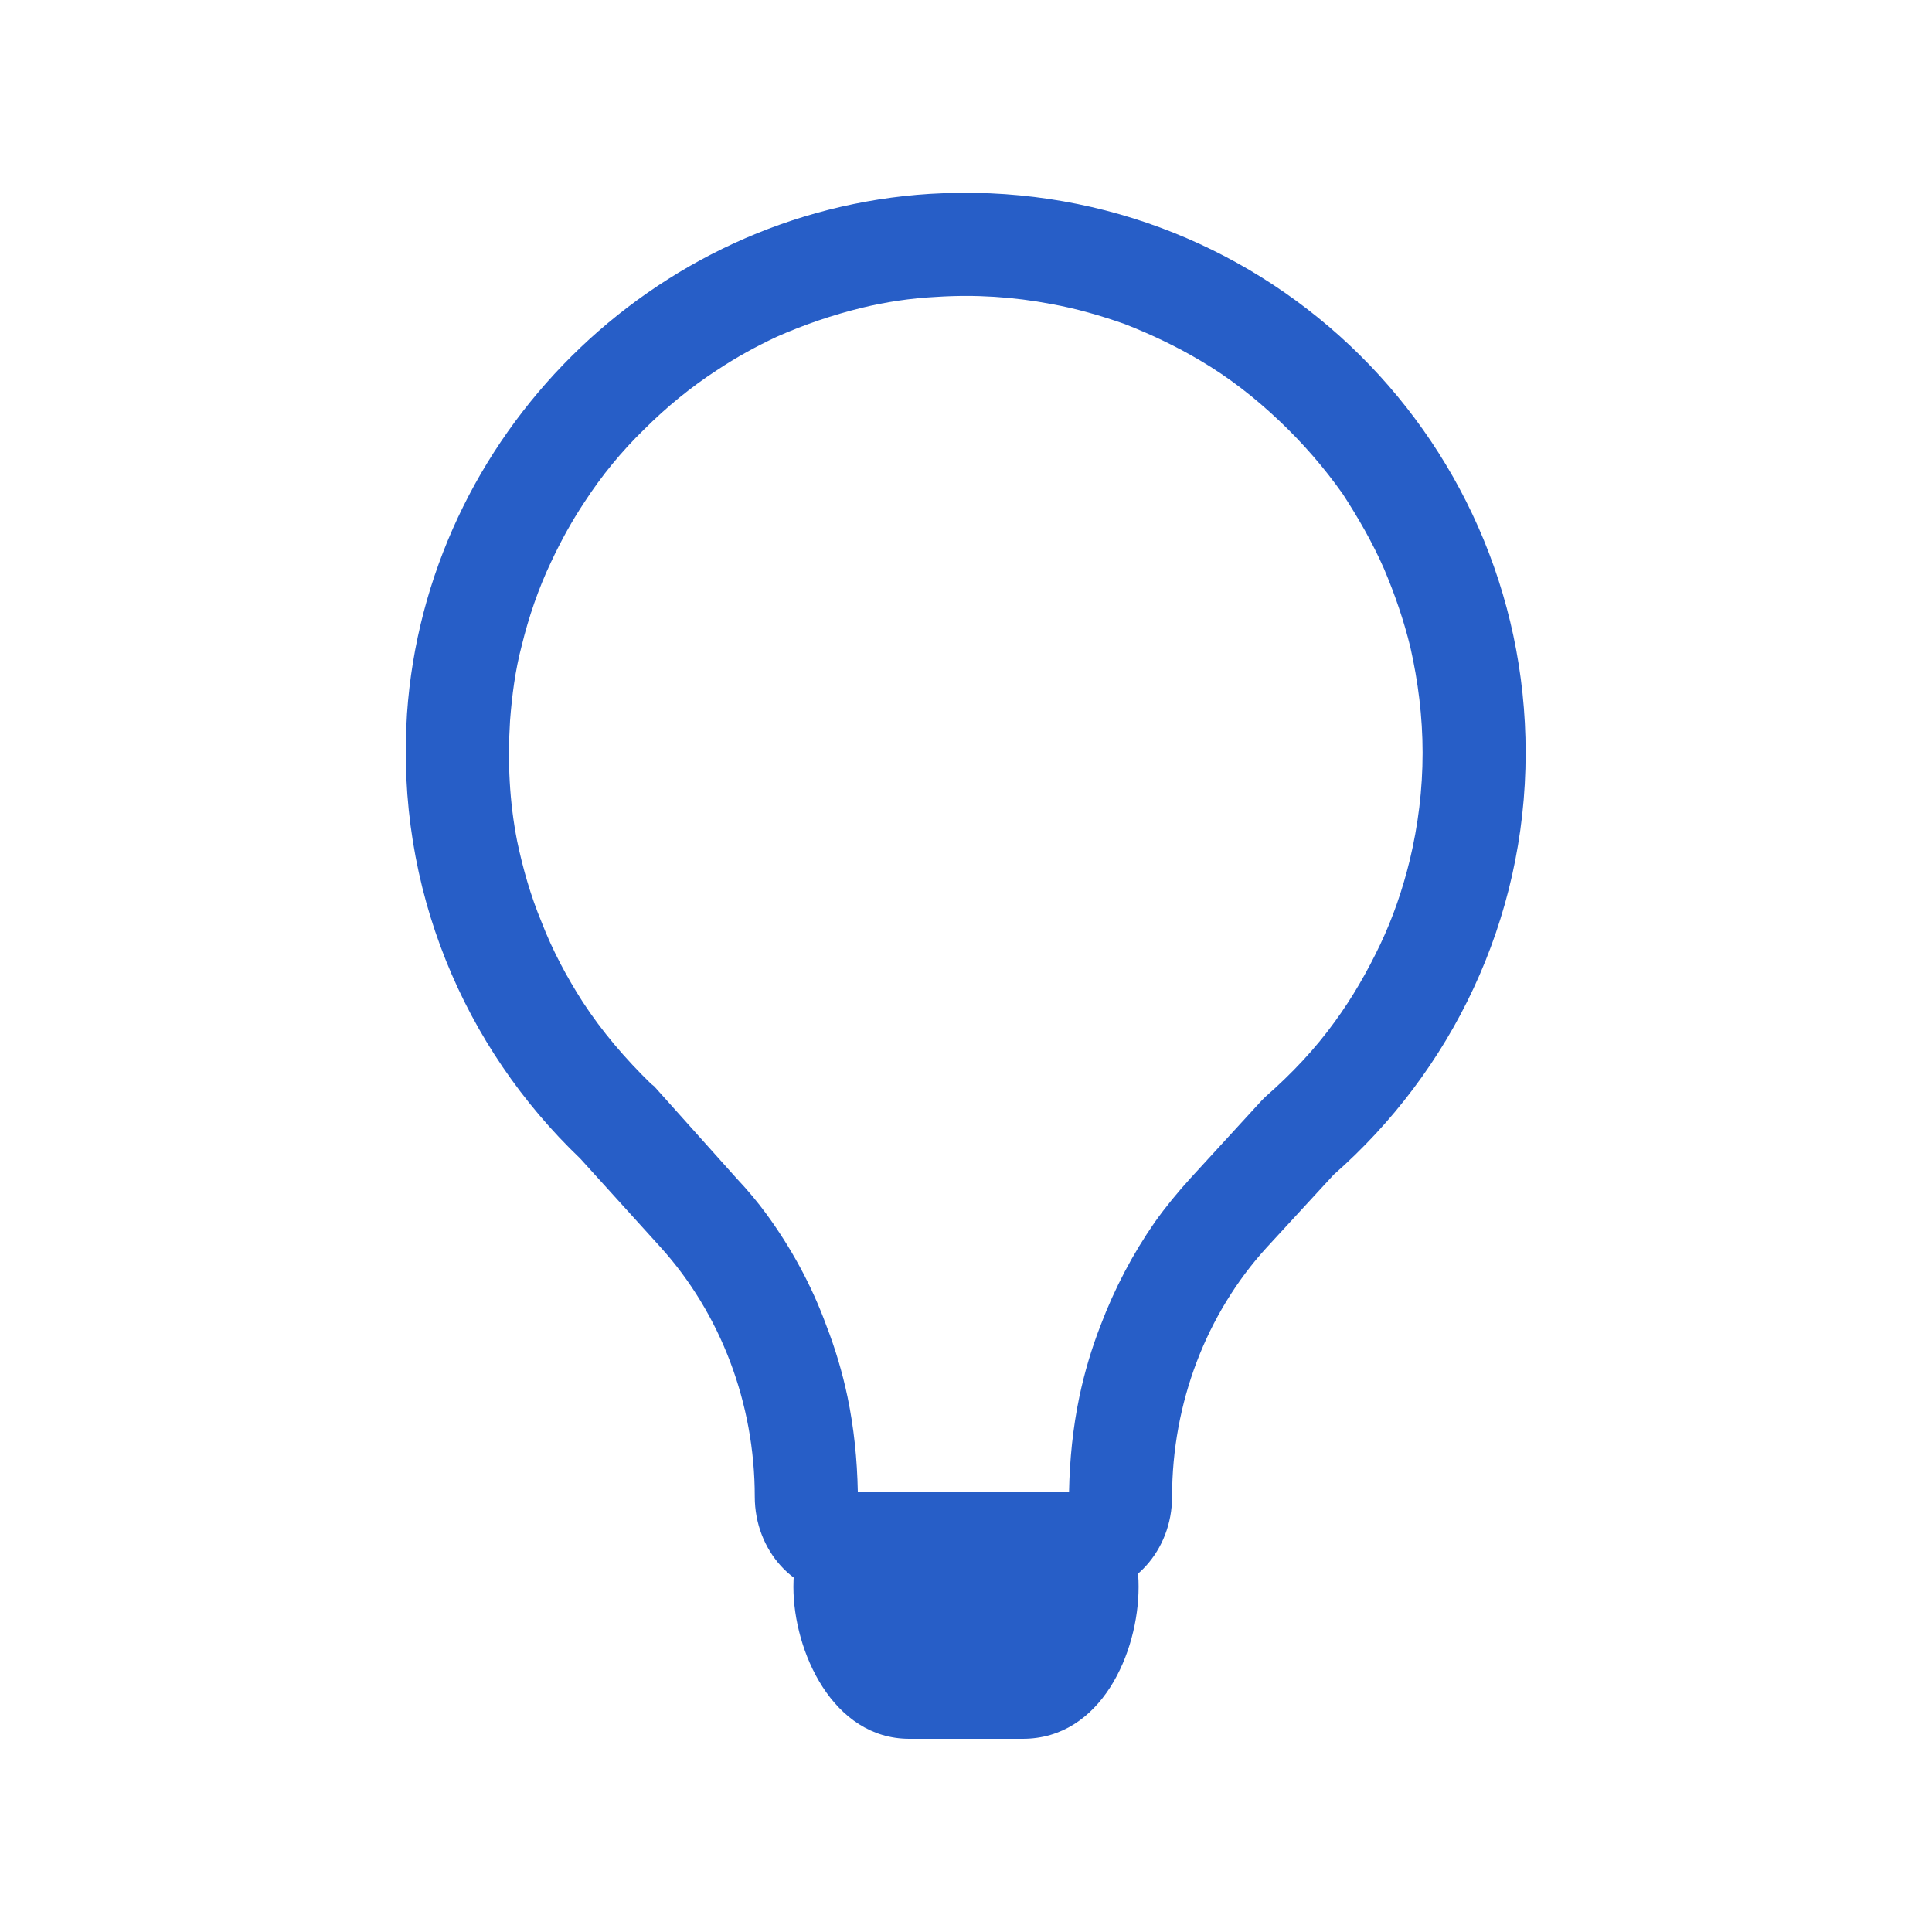 <svg width="30" height="30" viewBox="0 0 30 30" fill="none" xmlns="http://www.w3.org/2000/svg" xmlns:xlink="http://www.w3.org/1999/xlink">
	<desc>
			Created with Pixso.
	</desc>
	<defs>
		<clipPath id="clip1758_89640">
			<rect id="освещение" width="28" height="28" transform="translate(1 1)" fill="white" fill-opacity="0"/>
		</clipPath>
		<clipPath id="clip1758_89915">
			<rect id="свет" width="24" height="24" transform="translate(3 3)" fill="white" fill-opacity="0"/>
		</clipPath>
	</defs>
	<g clip-path="url(#clip1758_89915)">
		<path id="Vector (Stroke)" d="M9.01 17.99L10.26 19.37C11.19 20.4 11.72 21.79 11.72 23.24C11.72 24.08 12.34 24.76 13.1 24.76L16.82 24.76C17.58 24.76 18.2 24.08 18.2 23.24C18.2 21.79 18.73 20.4 19.67 19.37L20.71 18.24C22.53 16.64 23.69 14.3 23.69 11.69C23.69 6.7 19.49 2.7 14.44 3.01C10.13 3.28 6.62 6.77 6.32 11.08C6.14 13.8 7.21 16.27 9.01 17.99ZM18.49 18.29L18.49 18.29C18.29 18.51 18.1 18.74 17.93 18.98C17.59 19.47 17.31 20 17.09 20.58C16.95 20.94 16.84 21.31 16.76 21.69C16.66 22.17 16.61 22.66 16.6 23.16L13.32 23.16C13.31 22.66 13.26 22.17 13.16 21.69C13.08 21.31 12.97 20.94 12.83 20.58C12.6 19.95 12.28 19.37 11.9 18.85C11.76 18.66 11.61 18.48 11.44 18.3L10.16 16.87L10.11 16.83C9.71 16.44 9.35 16.02 9.05 15.56C8.8 15.17 8.58 14.76 8.41 14.32C8.24 13.91 8.12 13.49 8.03 13.06C7.91 12.45 7.88 11.83 7.92 11.19C7.95 10.8 8 10.41 8.1 10.03C8.21 9.58 8.36 9.14 8.56 8.72C8.71 8.4 8.88 8.09 9.08 7.79C9.34 7.39 9.65 7.01 10 6.67C10.35 6.32 10.73 6.01 11.13 5.75C11.43 5.55 11.74 5.38 12.06 5.23C12.49 5.04 12.93 4.89 13.38 4.78C13.75 4.69 14.14 4.63 14.54 4.61C15.15 4.57 15.74 4.61 16.32 4.72C16.71 4.79 17.09 4.9 17.46 5.03C17.87 5.19 18.27 5.38 18.64 5.6C19.08 5.86 19.48 6.17 19.86 6.53C20.23 6.88 20.56 7.26 20.85 7.67C21.09 8.04 21.31 8.42 21.49 8.83C21.66 9.23 21.8 9.64 21.9 10.05C22.02 10.58 22.09 11.13 22.09 11.69C22.09 12.26 22.02 12.82 21.89 13.36C21.78 13.81 21.63 14.25 21.43 14.67C21.23 15.09 21 15.49 20.73 15.86C20.42 16.29 20.06 16.67 19.65 17.03L19.59 17.09L18.49 18.29Z" fill="#275EC7" fill-opacity="1" fill-rule="evenodd"/>
		<path id="Vector (Stroke)" d="M17.68 24.64C17.68 24.39 17.65 24.06 17.45 24.06L12.56 24.06C12.36 24.06 12.32 24.36 12.32 24.64C12.32 25.64 12.93 27 14.12 27L15.88 27C17.1 27 17.68 25.66 17.68 24.64Z" fill="#275EC7" fill-opacity="1" fill-rule="evenodd"/>
	</g>
</svg>
